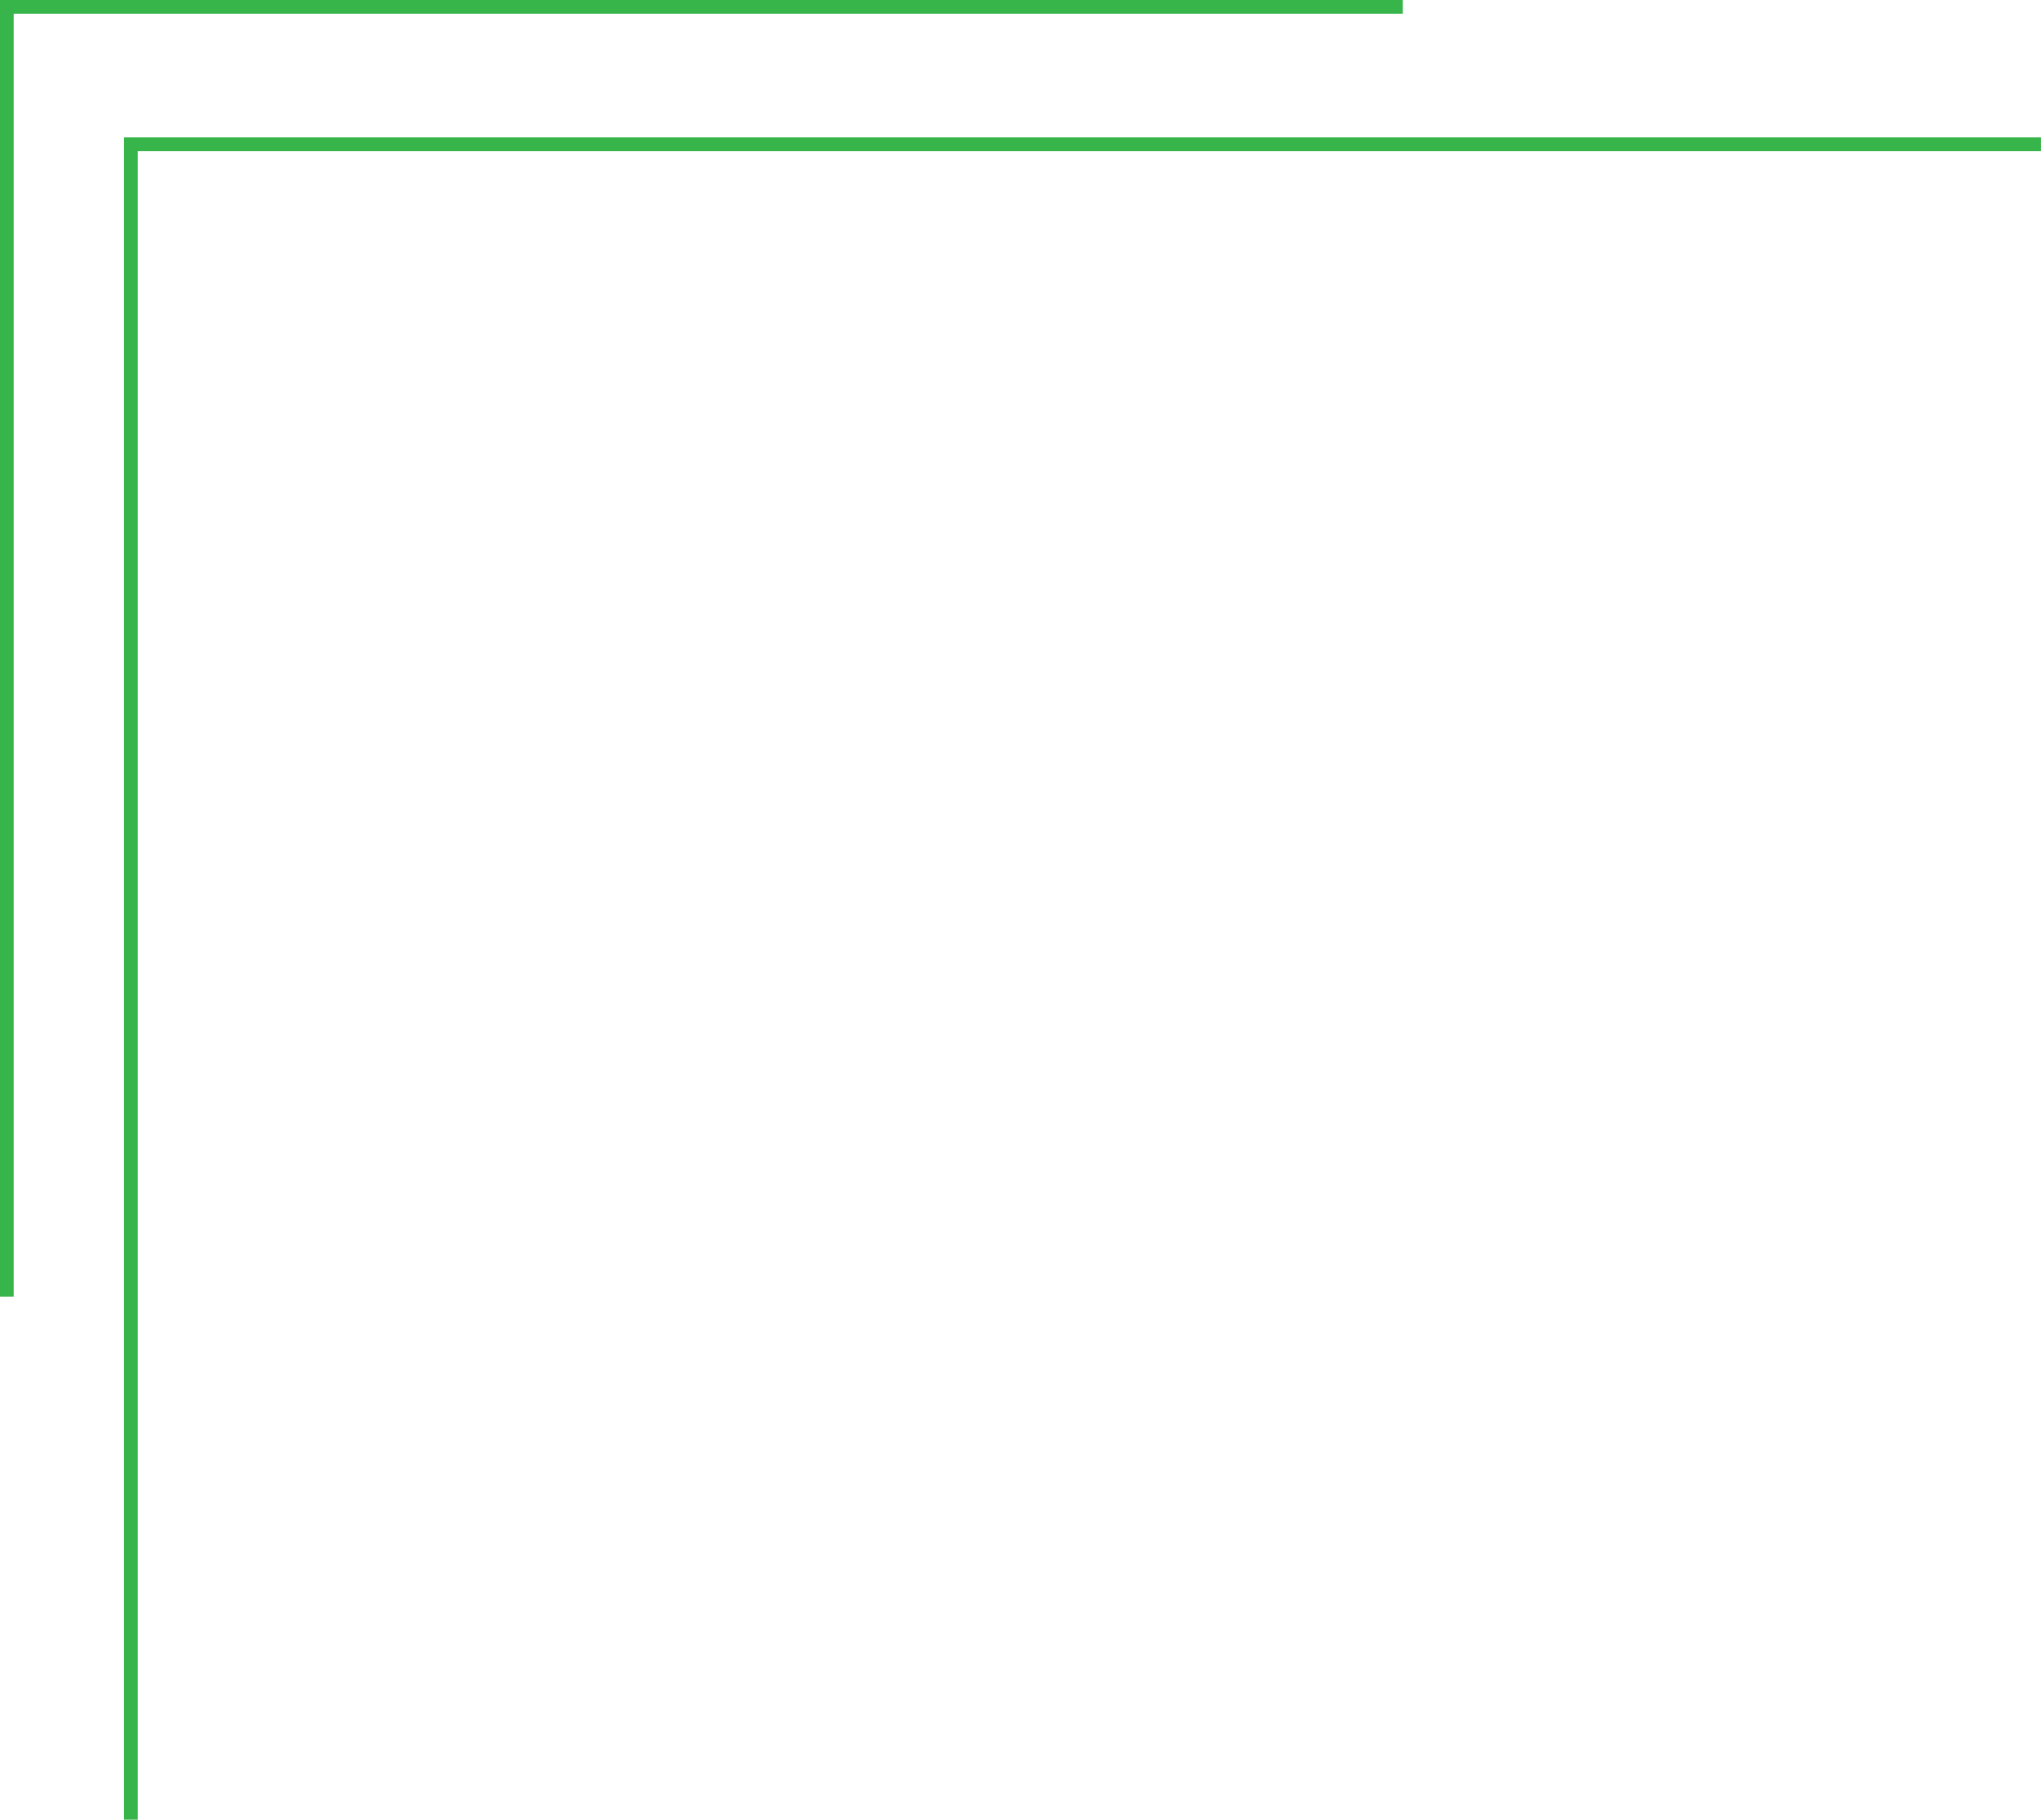 <?xml version="1.0" encoding="UTF-8" standalone="no"?><svg xmlns="http://www.w3.org/2000/svg" xmlns:xlink="http://www.w3.org/1999/xlink" data-name="Layer 8" fill="#000000" height="661.8" preserveAspectRatio="xMidYMid meet" version="1" viewBox="174.8 51.5 742.4 661.8" width="742.4" zoomAndPan="magnify"><g id="change1_1"><path d="M179.78 523.09L174.78 523.09 174.78 51.49 685.06 51.49 685.06 56.49 179.78 56.49 179.78 523.09z" fill="#38b54a"/></g><g id="change1_2"><path d="M224.91 713.31L219.91 713.31 219.91 101.47 917.19 101.47 917.19 106.47 224.91 106.47 224.91 713.31z" fill="#38b54a"/></g></svg>